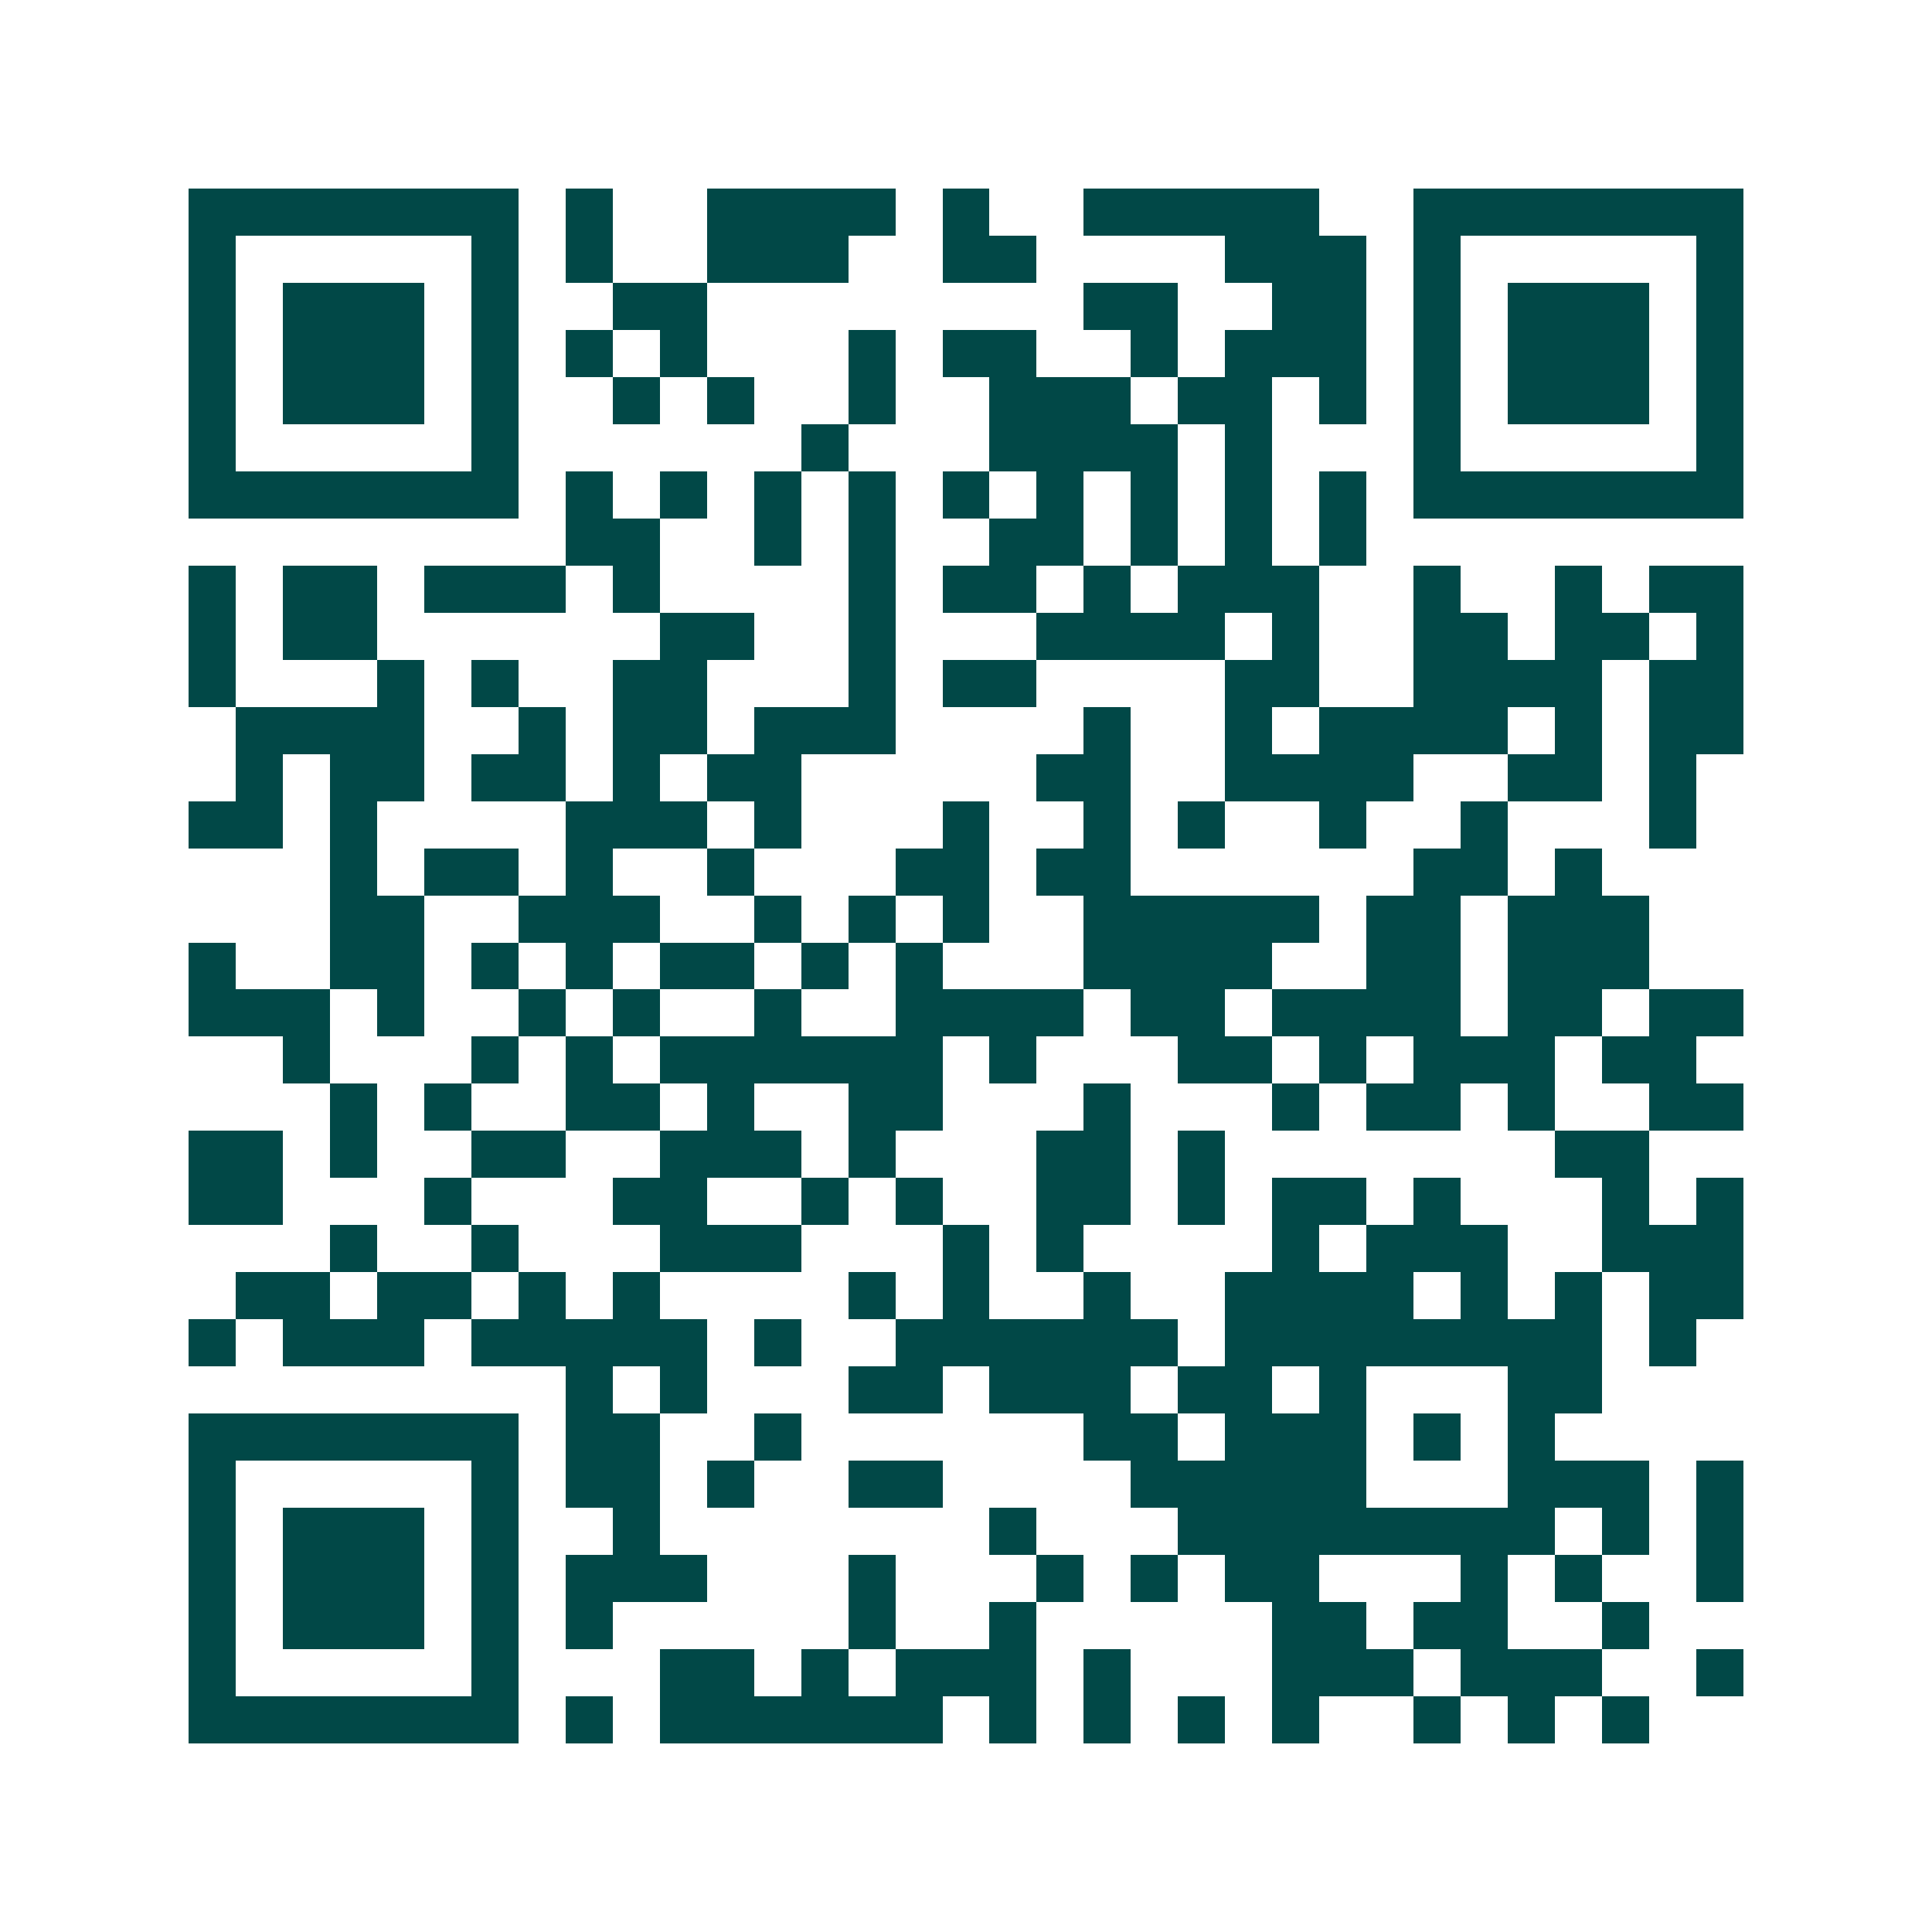 <svg xmlns="http://www.w3.org/2000/svg" width="200" height="200" viewBox="0 0 41 41" shape-rendering="crispEdges"><path fill="#ffffff" d="M0 0h41v41H0z"/><path stroke="#014847" d="M4 4.5h7m1 0h1m2 0h4m1 0h1m2 0h5m2 0h7M4 5.5h1m5 0h1m1 0h1m2 0h3m2 0h2m4 0h3m1 0h1m5 0h1M4 6.5h1m1 0h3m1 0h1m2 0h2m8 0h2m2 0h2m1 0h1m1 0h3m1 0h1M4 7.5h1m1 0h3m1 0h1m1 0h1m1 0h1m3 0h1m1 0h2m2 0h1m1 0h3m1 0h1m1 0h3m1 0h1M4 8.5h1m1 0h3m1 0h1m2 0h1m1 0h1m2 0h1m2 0h3m1 0h2m1 0h1m1 0h1m1 0h3m1 0h1M4 9.5h1m5 0h1m6 0h1m3 0h4m1 0h1m3 0h1m5 0h1M4 10.5h7m1 0h1m1 0h1m1 0h1m1 0h1m1 0h1m1 0h1m1 0h1m1 0h1m1 0h1m1 0h7M12 11.5h2m2 0h1m1 0h1m2 0h2m1 0h1m1 0h1m1 0h1M4 12.5h1m1 0h2m1 0h3m1 0h1m4 0h1m1 0h2m1 0h1m1 0h3m2 0h1m2 0h1m1 0h2M4 13.5h1m1 0h2m6 0h2m2 0h1m3 0h4m1 0h1m2 0h2m1 0h2m1 0h1M4 14.5h1m3 0h1m1 0h1m2 0h2m3 0h1m1 0h2m4 0h2m2 0h4m1 0h2M5 15.5h4m2 0h1m1 0h2m1 0h3m4 0h1m2 0h1m1 0h4m1 0h1m1 0h2M5 16.5h1m1 0h2m1 0h2m1 0h1m1 0h2m5 0h2m2 0h4m2 0h2m1 0h1M4 17.5h2m1 0h1m4 0h3m1 0h1m3 0h1m2 0h1m1 0h1m2 0h1m2 0h1m3 0h1M7 18.5h1m1 0h2m1 0h1m2 0h1m3 0h2m1 0h2m6 0h2m1 0h1M7 19.5h2m2 0h3m2 0h1m1 0h1m1 0h1m2 0h5m1 0h2m1 0h3M4 20.5h1m2 0h2m1 0h1m1 0h1m1 0h2m1 0h1m1 0h1m3 0h4m2 0h2m1 0h3M4 21.5h3m1 0h1m2 0h1m1 0h1m2 0h1m2 0h4m1 0h2m1 0h4m1 0h2m1 0h2M6 22.5h1m3 0h1m1 0h1m1 0h6m1 0h1m3 0h2m1 0h1m1 0h3m1 0h2M7 23.5h1m1 0h1m2 0h2m1 0h1m2 0h2m3 0h1m3 0h1m1 0h2m1 0h1m2 0h2M4 24.5h2m1 0h1m2 0h2m2 0h3m1 0h1m3 0h2m1 0h1m7 0h2M4 25.5h2m3 0h1m3 0h2m2 0h1m1 0h1m2 0h2m1 0h1m1 0h2m1 0h1m3 0h1m1 0h1M7 26.5h1m2 0h1m3 0h3m3 0h1m1 0h1m4 0h1m1 0h3m2 0h3M5 27.5h2m1 0h2m1 0h1m1 0h1m4 0h1m1 0h1m2 0h1m2 0h4m1 0h1m1 0h1m1 0h2M4 28.5h1m1 0h3m1 0h5m1 0h1m2 0h6m1 0h8m1 0h1M12 29.5h1m1 0h1m3 0h2m1 0h3m1 0h2m1 0h1m3 0h2M4 30.5h7m1 0h2m2 0h1m6 0h2m1 0h3m1 0h1m1 0h1M4 31.5h1m5 0h1m1 0h2m1 0h1m2 0h2m4 0h5m3 0h3m1 0h1M4 32.5h1m1 0h3m1 0h1m2 0h1m7 0h1m3 0h8m1 0h1m1 0h1M4 33.5h1m1 0h3m1 0h1m1 0h3m3 0h1m3 0h1m1 0h1m1 0h2m3 0h1m1 0h1m2 0h1M4 34.5h1m1 0h3m1 0h1m1 0h1m5 0h1m2 0h1m5 0h2m1 0h2m2 0h1M4 35.5h1m5 0h1m3 0h2m1 0h1m1 0h3m1 0h1m3 0h3m1 0h3m2 0h1M4 36.5h7m1 0h1m1 0h6m1 0h1m1 0h1m1 0h1m1 0h1m2 0h1m1 0h1m1 0h1"/></svg>
